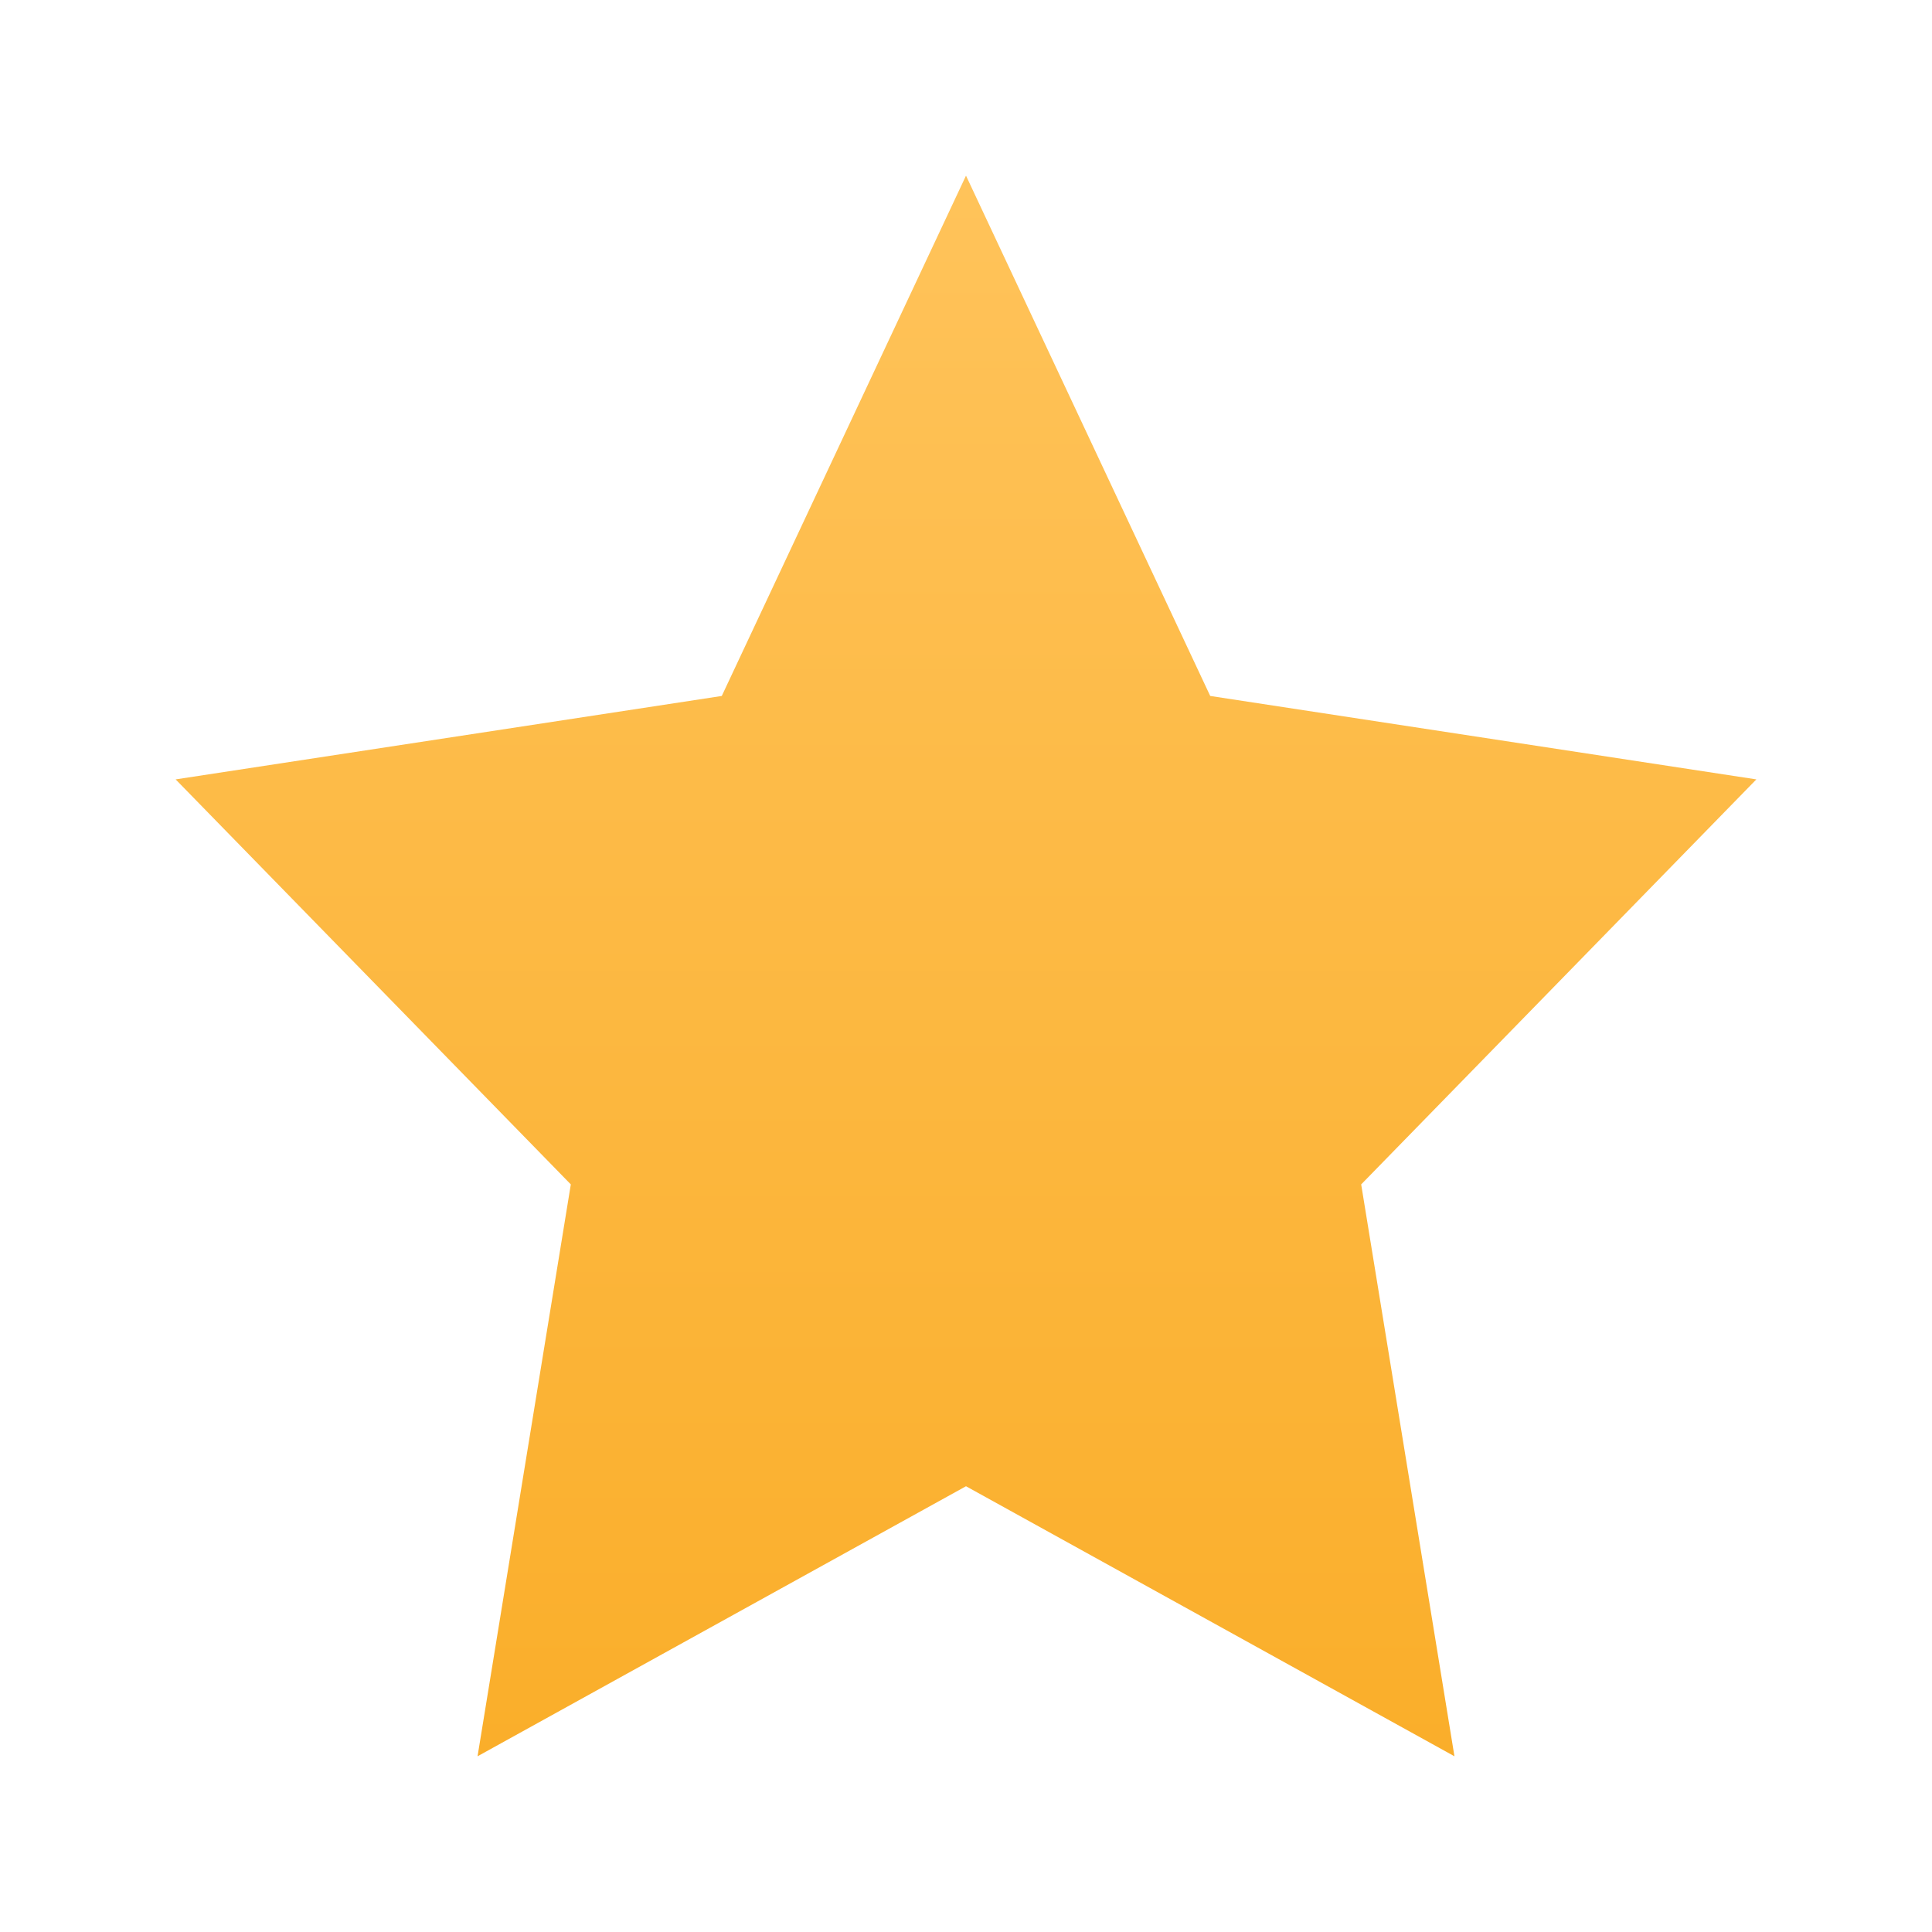 <svg height="22" width="22" xmlns="http://www.w3.org/2000/svg" xmlns:xlink="http://www.w3.org/1999/xlink"><linearGradient id="a" gradientTransform="matrix(.706 0 0 -.742 -271.554 -384.552)" gradientUnits="userSpaceOnUse" x2="0" y1="-545.29" y2="-521.028"><stop offset="0" stop-color="#faae2a"/><stop offset="1" stop-color="#ffc35a"/></linearGradient><path d="m11 2-2.781 5.925-6.219.95 4.5 4.612-1.062 6.512 5.562-3.075 5.562 3.075-1.062-6.512 4.5-4.612-6.219-.95z" fill="url(#a)" stroke-width=".724"/></svg>